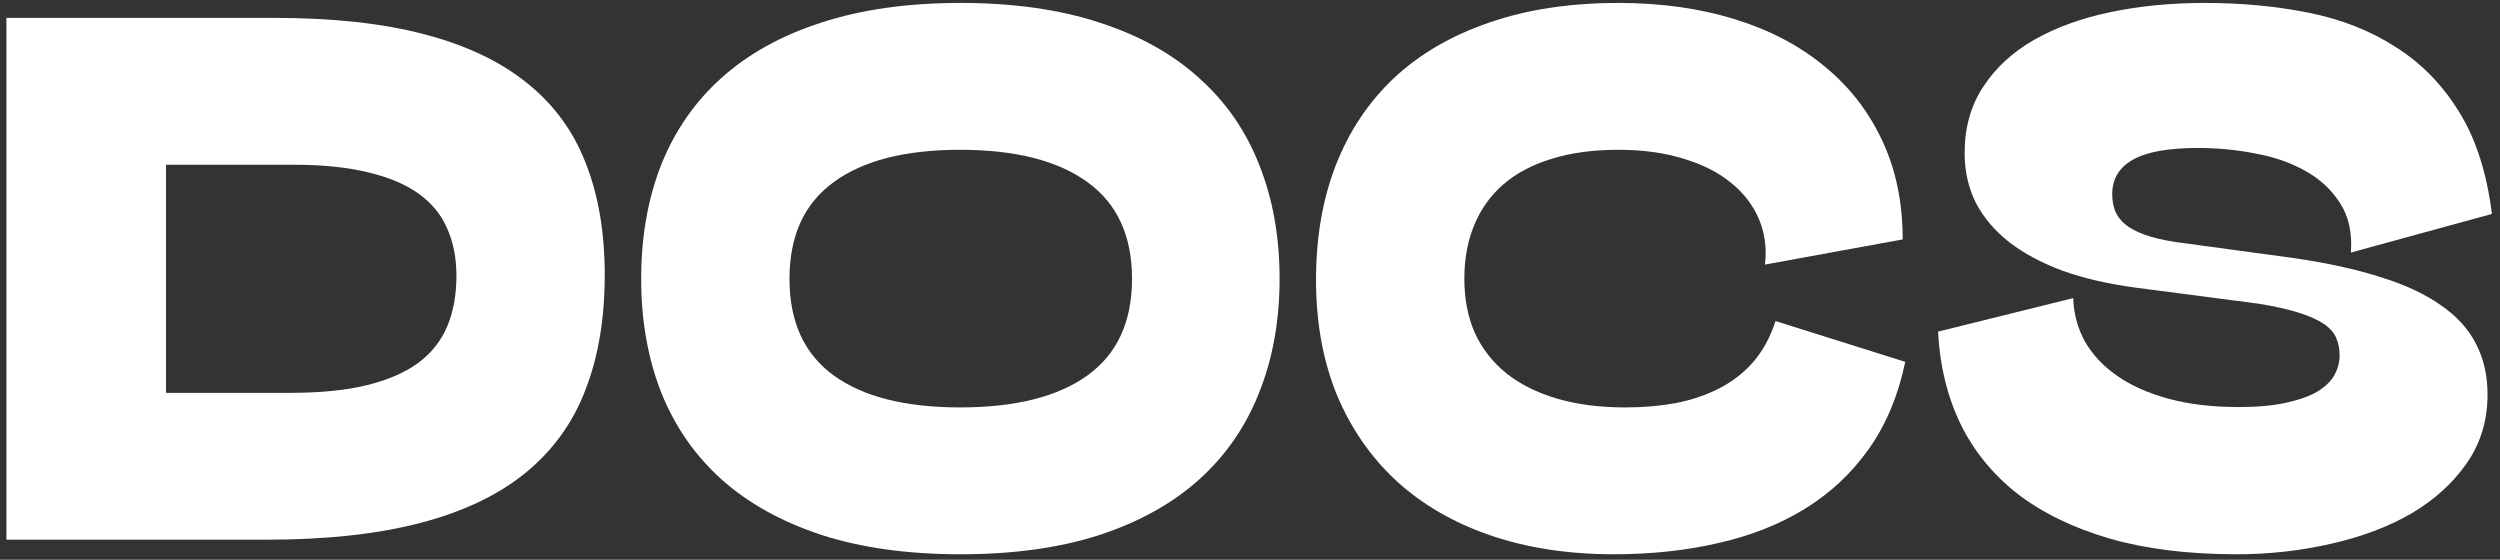 <?xml version="1.0" encoding="UTF-8"?> <svg xmlns="http://www.w3.org/2000/svg" width="268" height="60" viewBox="0 0 268 60" fill="none"><rect x="0" y="0" width="268" height="60" fill="#333333" stroke="none"/> <path d="M0.688 1.917H29.398C35.675 1.917 41.039 2.503 45.492 3.675C49.971 4.847 53.643 6.591 56.508 8.909C59.372 11.201 61.469 14.065 62.797 17.503C64.151 20.94 64.828 24.925 64.828 29.456C64.828 34.144 64.138 38.258 62.758 41.8C61.404 45.342 59.255 48.31 56.312 50.706C53.396 53.076 49.646 54.86 45.062 56.058C40.479 57.255 34.984 57.855 28.578 57.855H0.688V1.917ZM31.195 42.112C34.372 42.112 37.081 41.839 39.32 41.292C41.56 40.745 43.396 39.951 44.828 38.909C46.26 37.842 47.302 36.526 47.953 34.964C48.604 33.401 48.93 31.605 48.93 29.573C48.93 27.672 48.604 25.992 47.953 24.534C47.328 23.05 46.312 21.8 44.906 20.784C43.5 19.769 41.69 19 39.477 18.48C37.263 17.933 34.594 17.659 31.469 17.659H17.797V42.112H31.195Z" fill="white"></path> <path d="M102.992 59.417C97.315 59.417 92.341 58.727 88.07 57.347C83.799 55.94 80.232 53.961 77.367 51.409C74.503 48.831 72.341 45.719 70.883 42.073C69.451 38.427 68.734 34.365 68.734 29.886C68.734 25.381 69.451 21.305 70.883 17.659C72.341 14.013 74.49 10.914 77.328 8.362C80.193 5.784 83.76 3.805 88.031 2.425C92.328 1.019 97.302 0.315 102.953 0.315C108.63 0.315 113.604 1.019 117.875 2.425C122.146 3.805 125.701 5.784 128.539 8.362C131.404 10.914 133.552 14.013 134.984 17.659C136.443 21.305 137.172 25.381 137.172 29.886C137.172 34.365 136.443 38.427 134.984 42.073C133.552 45.719 131.404 48.831 128.539 51.409C125.701 53.961 122.146 55.94 117.875 57.347C113.604 58.727 108.643 59.417 102.992 59.417ZM102.914 43.675C108.852 43.675 113.409 42.529 116.586 40.237C119.763 37.946 121.352 34.495 121.352 29.886C121.352 25.276 119.763 21.826 116.586 19.534C113.409 17.216 108.852 16.058 102.914 16.058C97.029 16.058 92.51 17.216 89.359 19.534C86.208 21.826 84.633 25.276 84.633 29.886C84.633 34.495 86.208 37.946 89.359 40.237C92.51 42.529 97.029 43.675 102.914 43.675Z" fill="white"></path> <path d="M189.203 28.362C189.411 26.591 189.19 24.951 188.539 23.44C187.888 21.93 186.872 20.628 185.492 19.534C184.138 18.44 182.445 17.594 180.414 16.995C178.383 16.37 176.078 16.058 173.5 16.058C170.766 16.058 168.37 16.383 166.312 17.034C164.255 17.659 162.536 18.571 161.156 19.769C159.776 20.966 158.734 22.425 158.031 24.144C157.328 25.836 156.977 27.75 156.977 29.886C156.977 32.047 157.354 33.987 158.109 35.706C158.891 37.399 160.023 38.844 161.508 40.042C162.992 41.214 164.802 42.112 166.938 42.737C169.073 43.362 171.508 43.675 174.242 43.675C176.169 43.675 177.979 43.519 179.672 43.206C181.391 42.867 182.953 42.334 184.359 41.605C185.766 40.875 186.977 39.925 187.992 38.753C189.008 37.555 189.789 36.11 190.336 34.417L204.242 38.792C203.487 42.412 202.185 45.524 200.336 48.128C198.513 50.706 196.234 52.842 193.5 54.534C190.792 56.201 187.706 57.425 184.242 58.206C180.779 59.013 177.029 59.417 172.992 59.417C168.122 59.417 163.708 58.74 159.75 57.386C155.818 56.032 152.471 54.092 149.711 51.565C146.951 49.013 144.815 45.927 143.305 42.308C141.82 38.662 141.078 34.56 141.078 30.003C141.078 25.472 141.781 21.383 143.188 17.737C144.62 14.065 146.703 10.94 149.438 8.362C152.198 5.784 155.596 3.805 159.633 2.425C163.669 1.019 168.292 0.315 173.5 0.315C178.031 0.315 182.159 0.888 185.883 2.034C189.633 3.18 192.836 4.847 195.492 7.034C198.174 9.196 200.258 11.852 201.742 15.003C203.227 18.128 203.969 21.683 203.969 25.667L189.203 28.362Z" fill="white"></path> <path d="M239.75 59.417C234.594 59.417 230.062 58.857 226.156 57.737C222.25 56.592 218.956 54.99 216.273 52.933C213.617 50.849 211.573 48.336 210.141 45.394C208.734 42.451 207.94 39.17 207.758 35.55L222.25 31.956C222.302 33.623 222.719 35.172 223.5 36.605C224.307 38.011 225.453 39.235 226.938 40.276C228.422 41.318 230.258 42.138 232.445 42.737C234.633 43.336 237.146 43.636 239.984 43.636C242.016 43.636 243.721 43.48 245.102 43.167C246.508 42.855 247.628 42.451 248.461 41.956C249.294 41.435 249.893 40.849 250.258 40.198C250.622 39.521 250.805 38.831 250.805 38.128C250.805 37.425 250.688 36.8 250.453 36.253C250.219 35.68 249.776 35.172 249.125 34.73C248.474 34.287 247.576 33.883 246.43 33.519C245.284 33.154 243.812 32.828 242.016 32.542L228.852 30.823C225.961 30.433 223.383 29.834 221.117 29.026C218.878 28.193 216.977 27.177 215.414 25.98C213.852 24.756 212.654 23.349 211.82 21.761C211.013 20.146 210.609 18.362 210.609 16.409C210.609 13.675 211.273 11.305 212.602 9.3C213.93 7.269 215.753 5.589 218.07 4.261C220.414 2.933 223.148 1.943 226.273 1.292C229.398 0.641 232.758 0.315 236.352 0.315C240.31 0.315 244.034 0.667 247.523 1.37C251.013 2.073 254.112 3.297 256.82 5.042C259.555 6.761 261.82 9.078 263.617 11.995C265.414 14.886 266.586 18.532 267.133 22.933L252.016 27.073C252.172 24.964 251.781 23.193 250.844 21.761C249.932 20.328 248.695 19.183 247.133 18.323C245.57 17.438 243.773 16.813 241.742 16.448C239.737 16.058 237.693 15.862 235.609 15.862C232.458 15.862 230.141 16.279 228.656 17.112C227.172 17.946 226.43 19.183 226.43 20.823C226.43 21.474 226.534 22.073 226.742 22.62C226.951 23.141 227.315 23.623 227.836 24.065C228.357 24.482 229.047 24.847 229.906 25.159C230.766 25.472 231.859 25.732 233.188 25.94L245.844 27.659C249.438 28.18 252.536 28.857 255.141 29.69C257.771 30.498 259.932 31.5 261.625 32.698C263.344 33.87 264.607 35.25 265.414 36.839C266.247 38.427 266.664 40.237 266.664 42.269C266.664 45.055 265.922 47.516 264.438 49.651C262.953 51.787 260.974 53.584 258.5 55.042C256.026 56.474 253.161 57.555 249.906 58.284C246.651 59.039 243.266 59.417 239.75 59.417Z" fill="white"></path> </svg> 